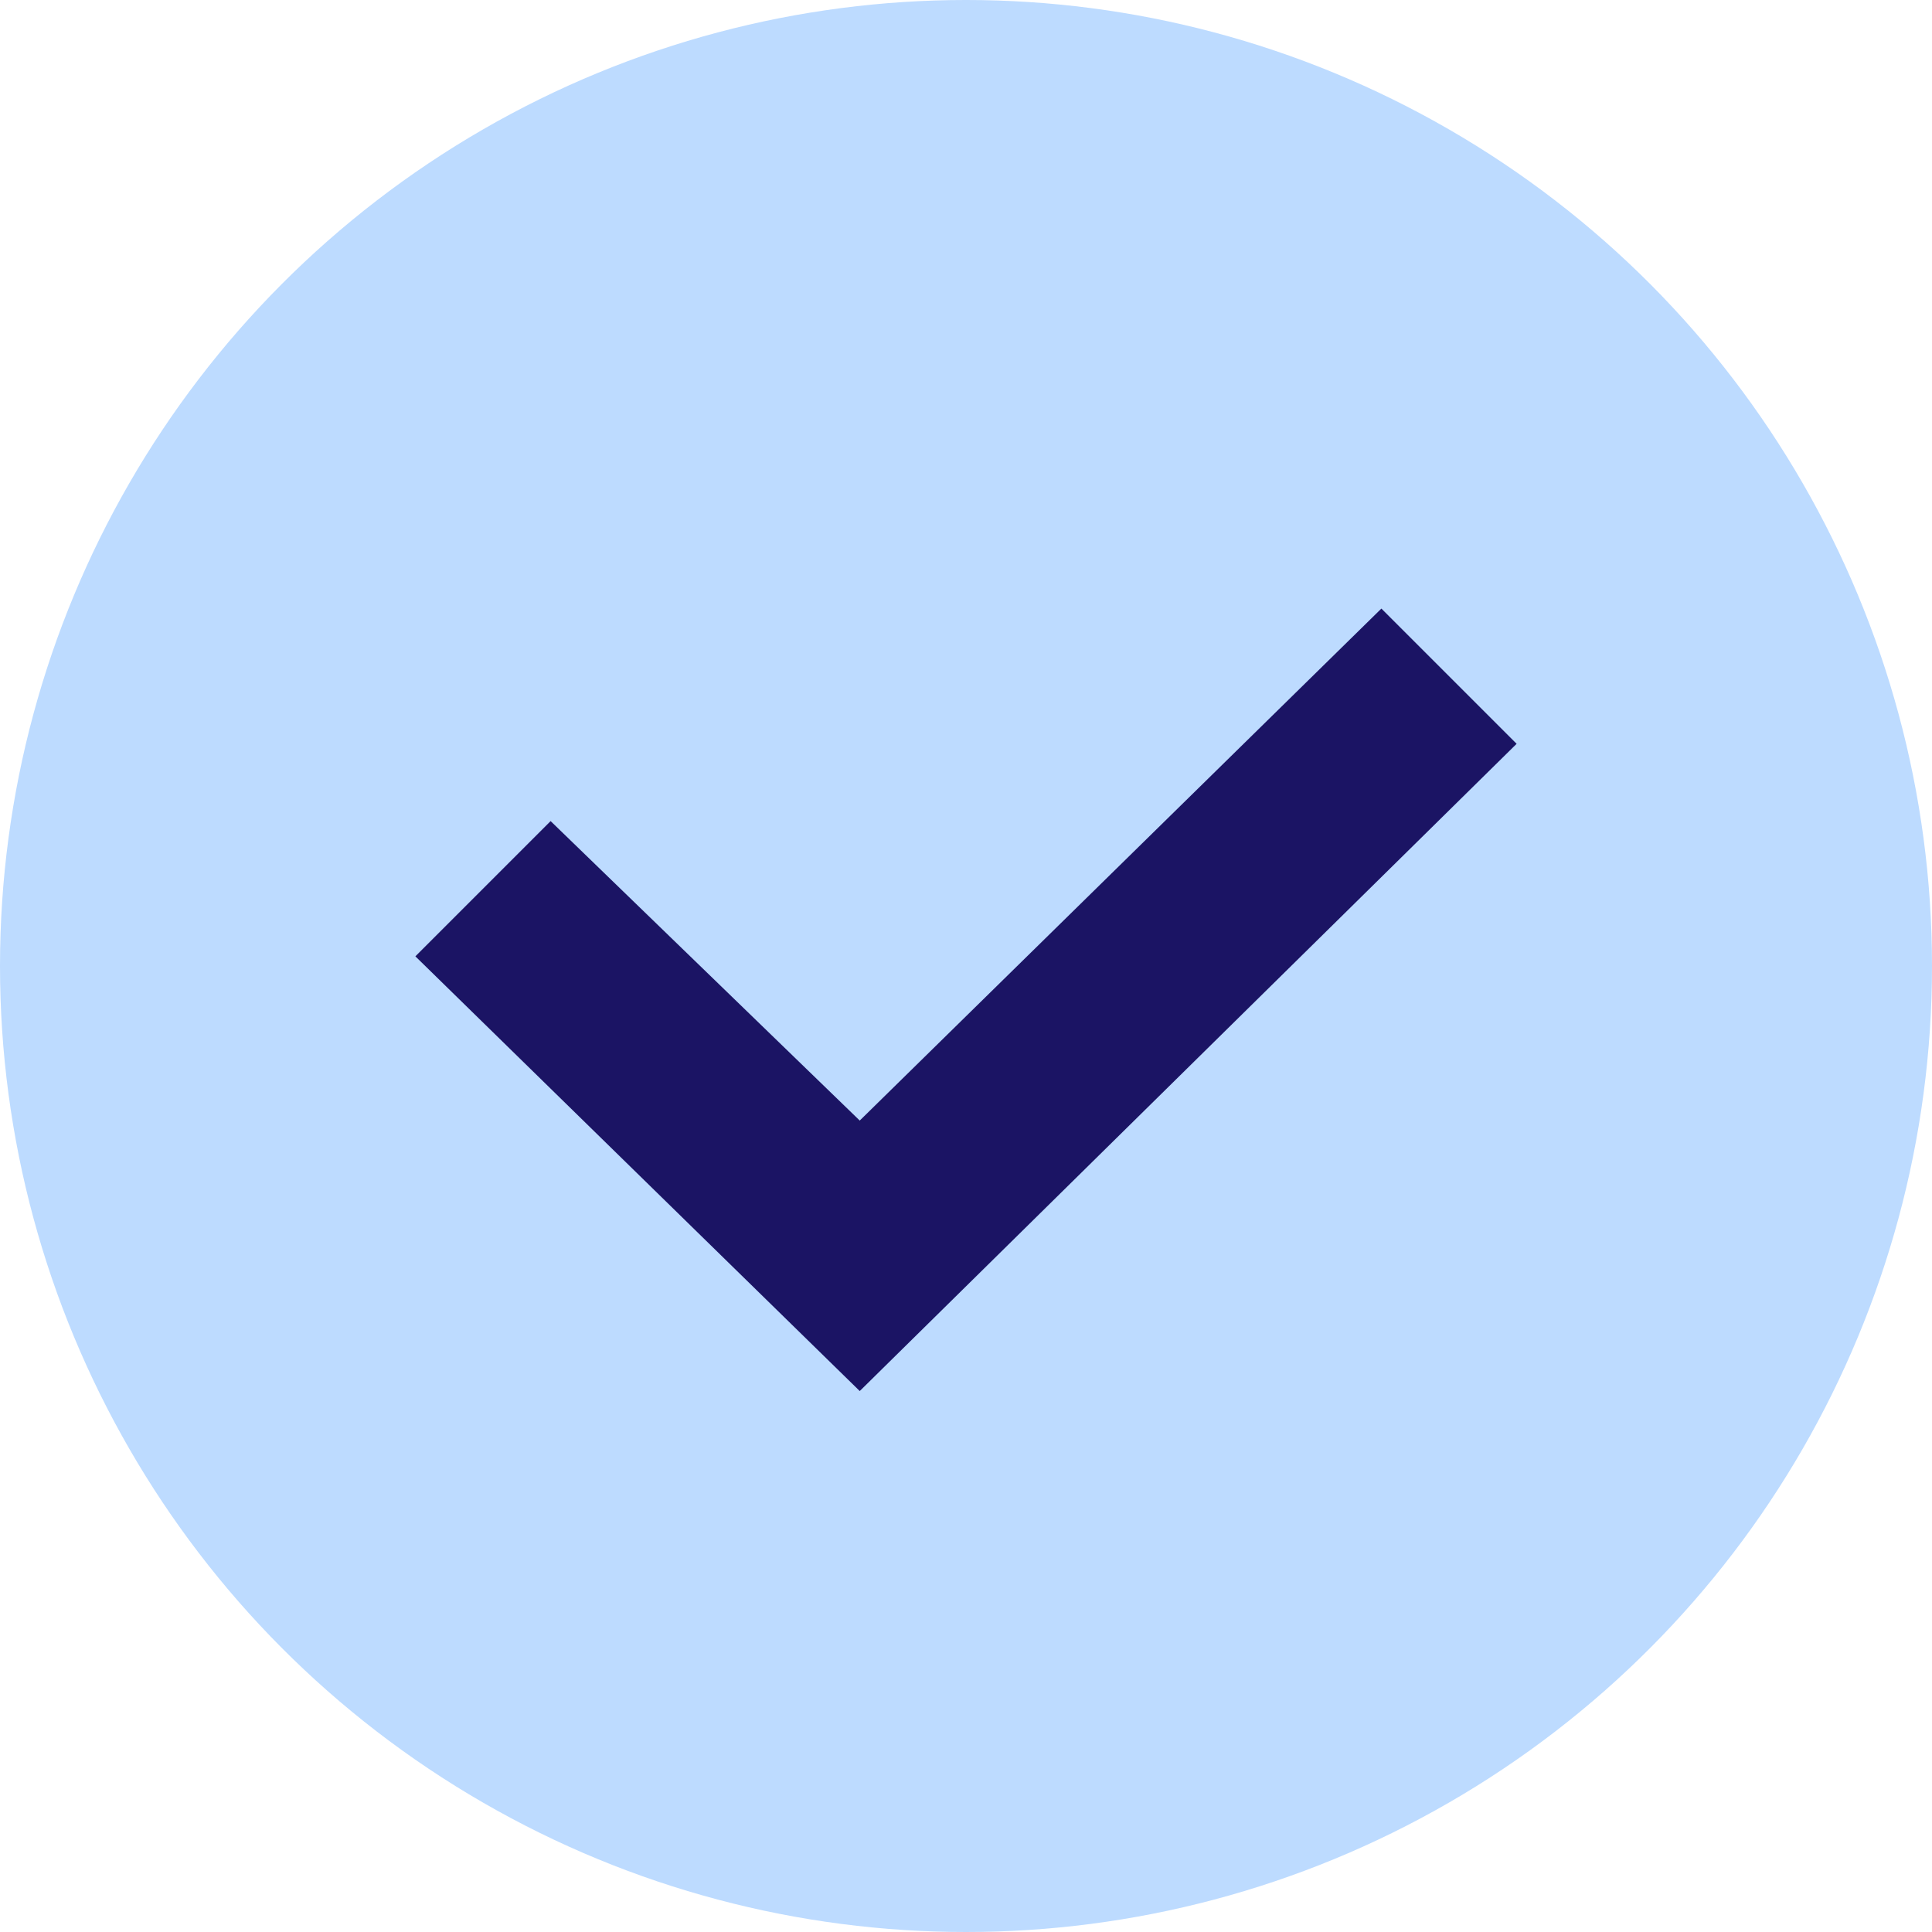 <?xml version="1.0" encoding="UTF-8"?>
<svg xmlns="http://www.w3.org/2000/svg" version="1.1" viewBox="0 0 20 20">
  <defs>
    <style>
      .cls-1 {
        fill: #1b1464;
      }

      .cls-2 {
        fill: #bddbff;
      }
    </style>
  </defs>
  <!-- Generator: Adobe Illustrator 28.7.1, SVG Export Plug-In . SVG Version: 1.2.0 Build 142)  -->
  <g>
    <g id="_レイヤー_1" data-name="レイヤー_1">
      <circle class="cls-2" cx="10" cy="10" r="10"/>
      <polygon class="cls-1" points="8.9 14.4 4.3 9.9 5.7 8.5 8.9 11.6 14.3 6.3 15.7 7.7 8.9 14.4"/>
    </g>
  </g>
</svg>